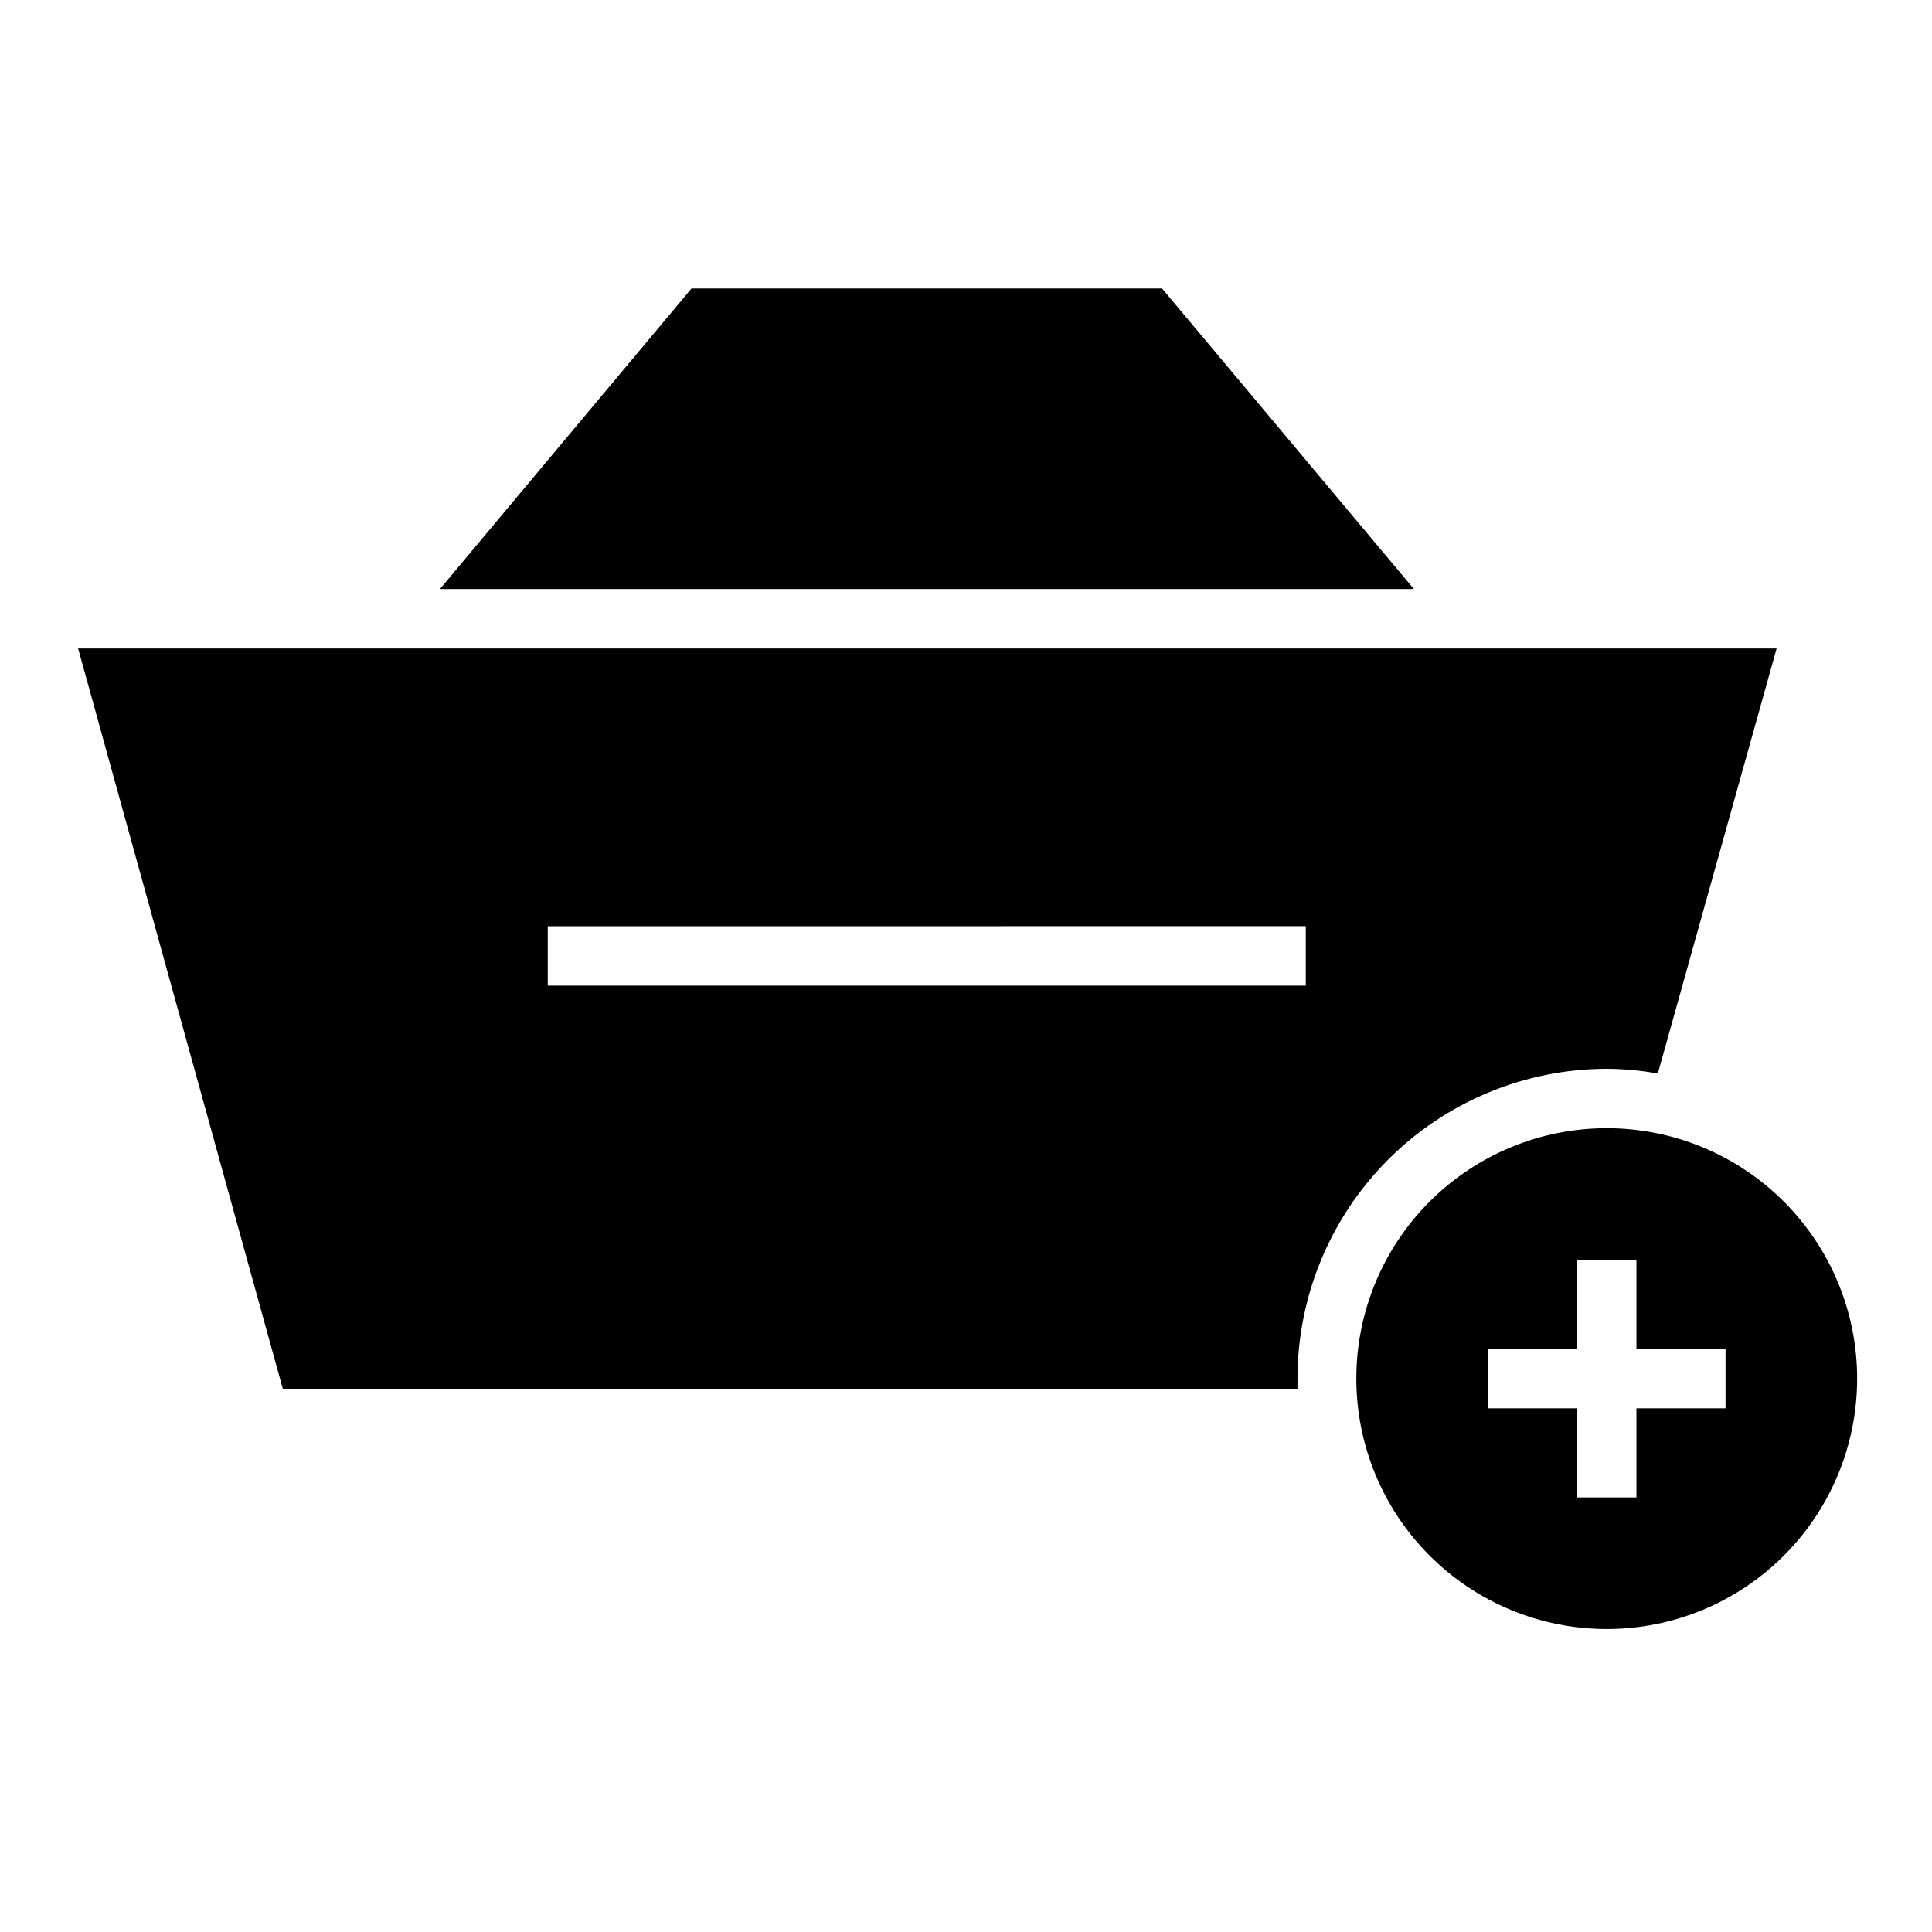 <?xml version="1.0" encoding="UTF-8"?>
<!-- Uploaded to: SVG Repo, www.svgrepo.com, Generator: SVG Repo Mixer Tools -->
<svg fill="#000000" width="800px" height="800px" version="1.1" viewBox="144 144 512 512" xmlns="http://www.w3.org/2000/svg">
 <g>
  <path d="m569.8 442.98c-17.598 0-34.477 6.992-46.922 19.438-12.445 12.445-19.438 29.324-19.438 46.922 0 17.602 6.992 34.48 19.438 46.926s29.324 19.438 46.922 19.438c17.602 0 34.48-6.992 46.926-19.438 12.445-12.445 19.438-29.324 19.438-46.926 0-17.598-6.992-34.477-19.438-46.922-12.445-12.445-29.324-19.438-46.926-19.438zm31.488 74.234h-23.617v23.617h-15.742v-23.617h-23.617v-15.742h23.617v-23.617h15.742v23.617h23.617z"/>
  <path d="m451.95 220.44h-124.69l-66.676 79.664h258.12z"/>
  <path d="m164.7 315.85 54.238 196.17h268.91v-2.676c0-21.746 8.629-42.605 23.992-58 15.363-15.395 36.207-24.062 57.953-24.105 4.543 0.02 9.074 0.441 13.543 1.262l31.488-112.65zm325.35 89.348h-200.89v-15.742l200.89-0.004z"/>
 </g>
</svg>